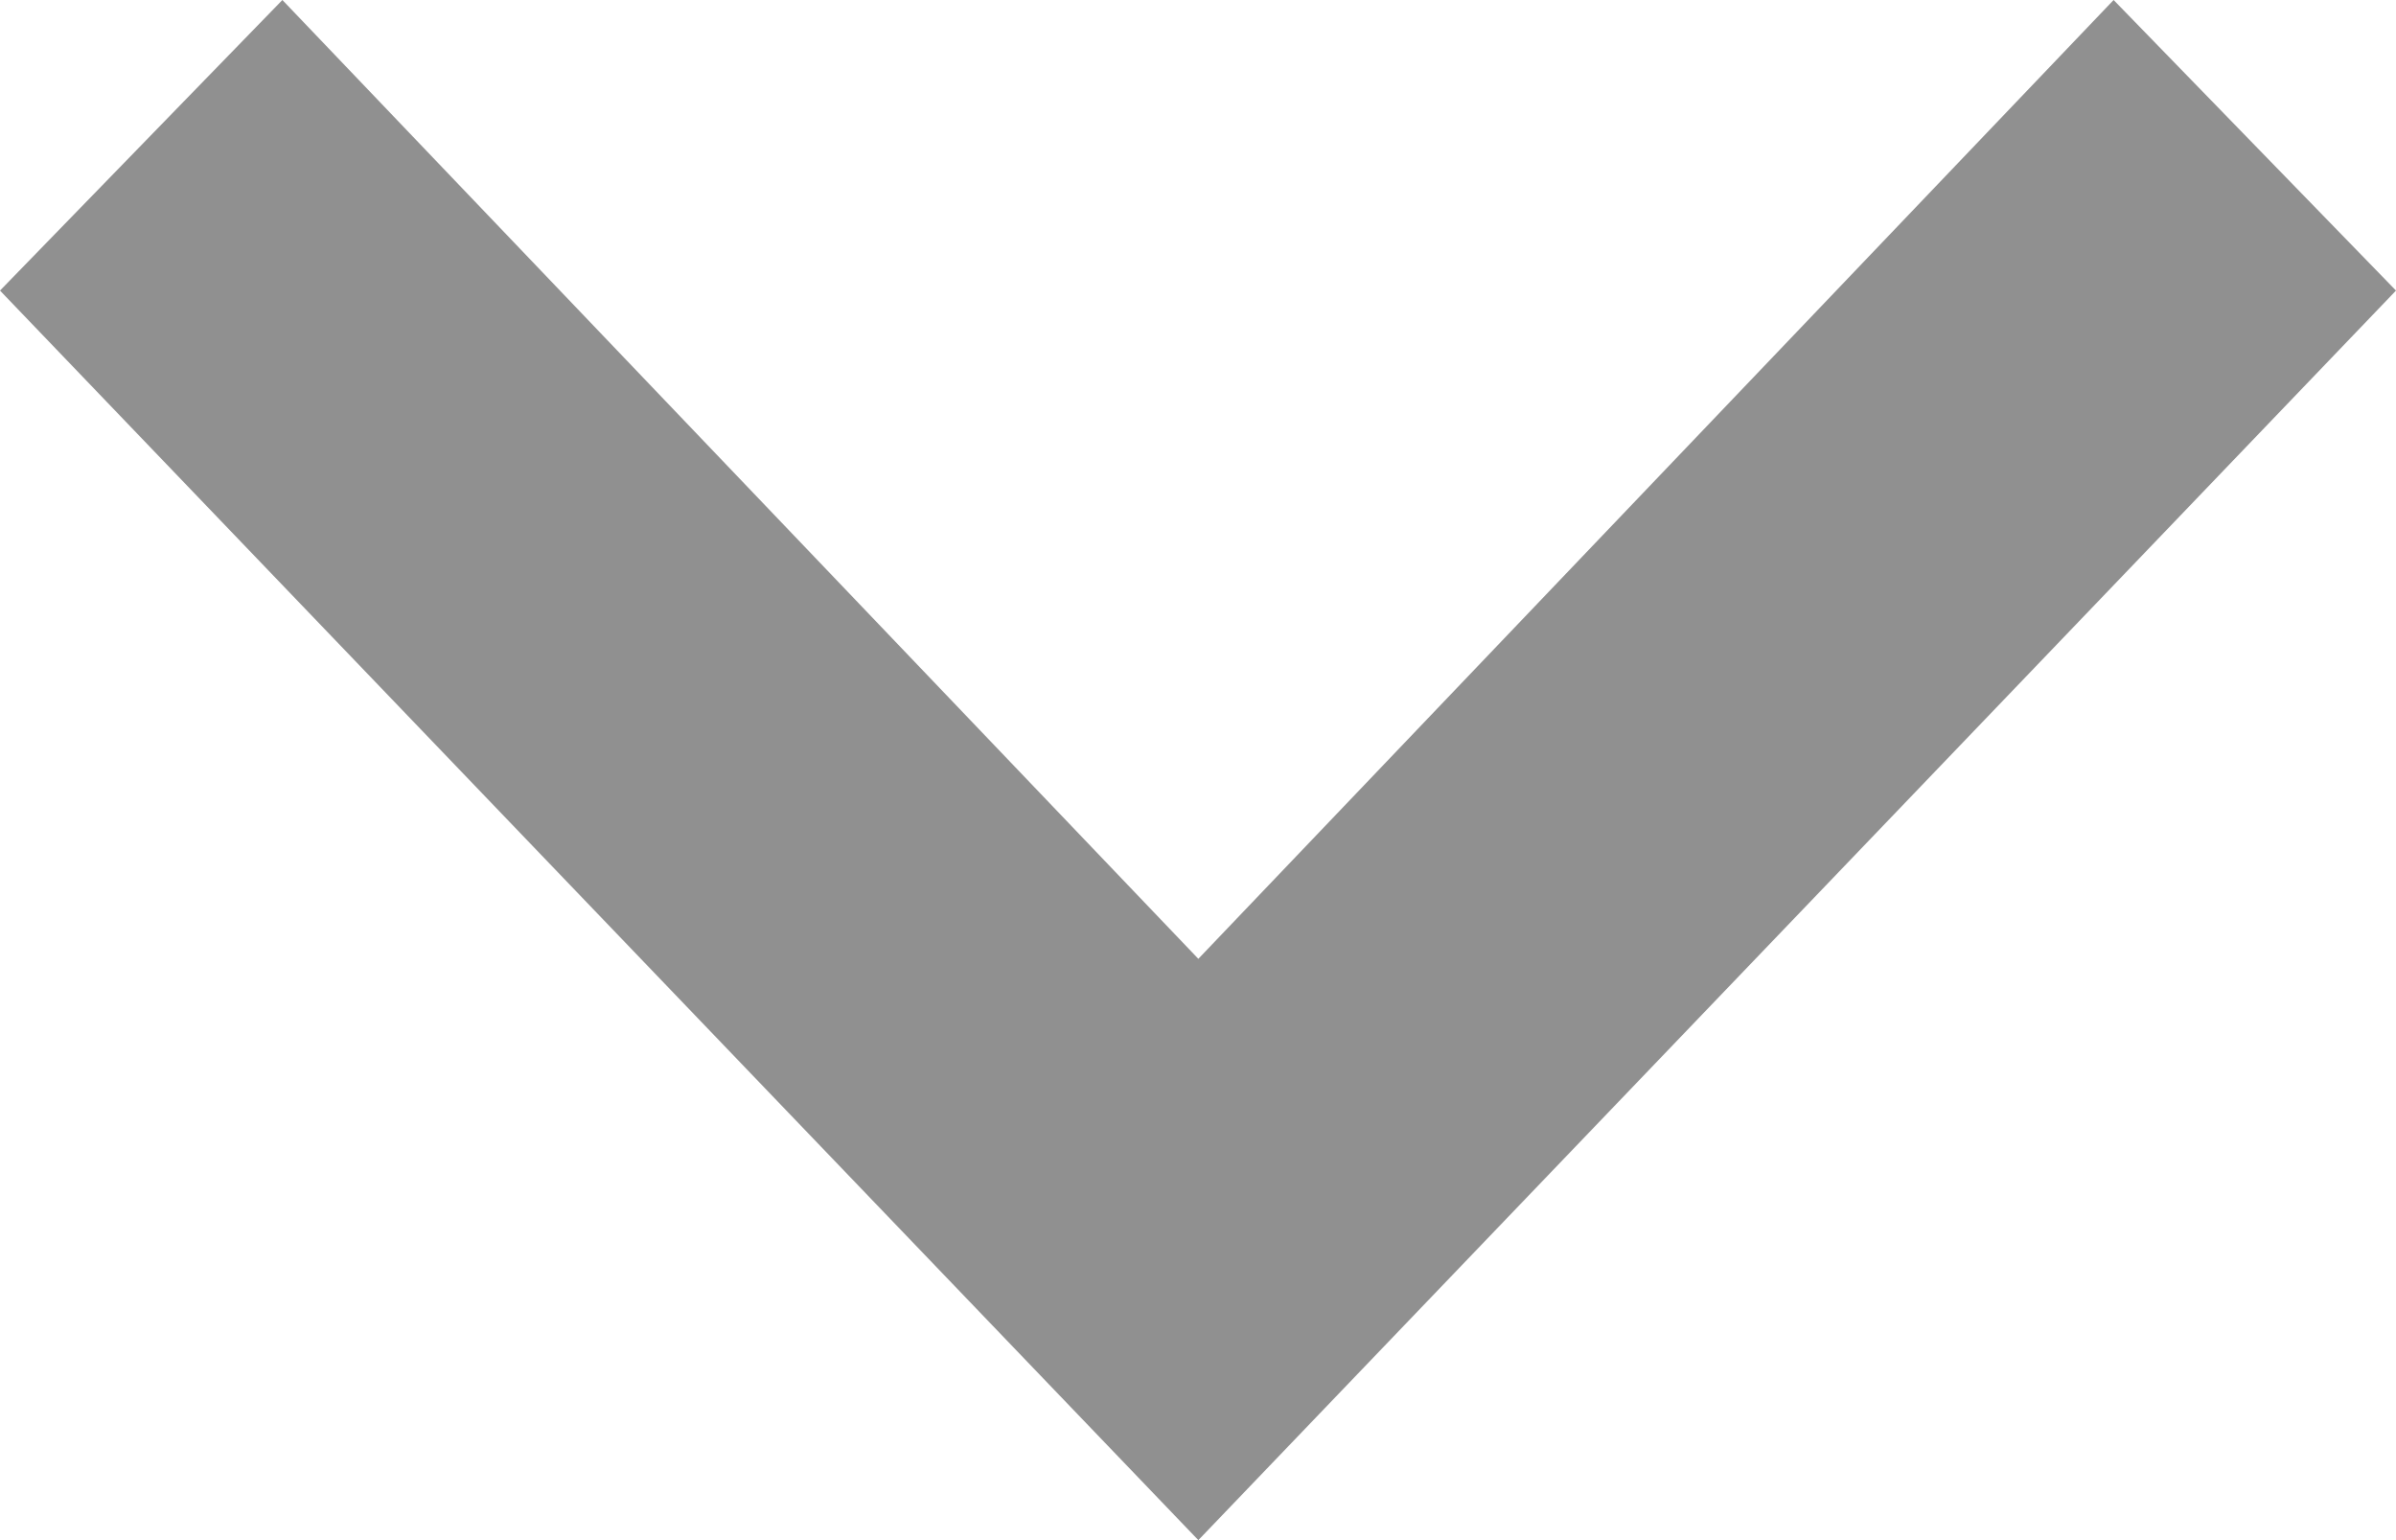 <svg width="14" height="9" viewBox="0 0 14 9" fill="none" xmlns="http://www.w3.org/2000/svg">
<path opacity="0.5" d="M0 1.698L1.65 0L7.002 5.603L12.35 0L14 1.698L7.002 9L0 1.698Z" fill="#222222"/>
</svg>

